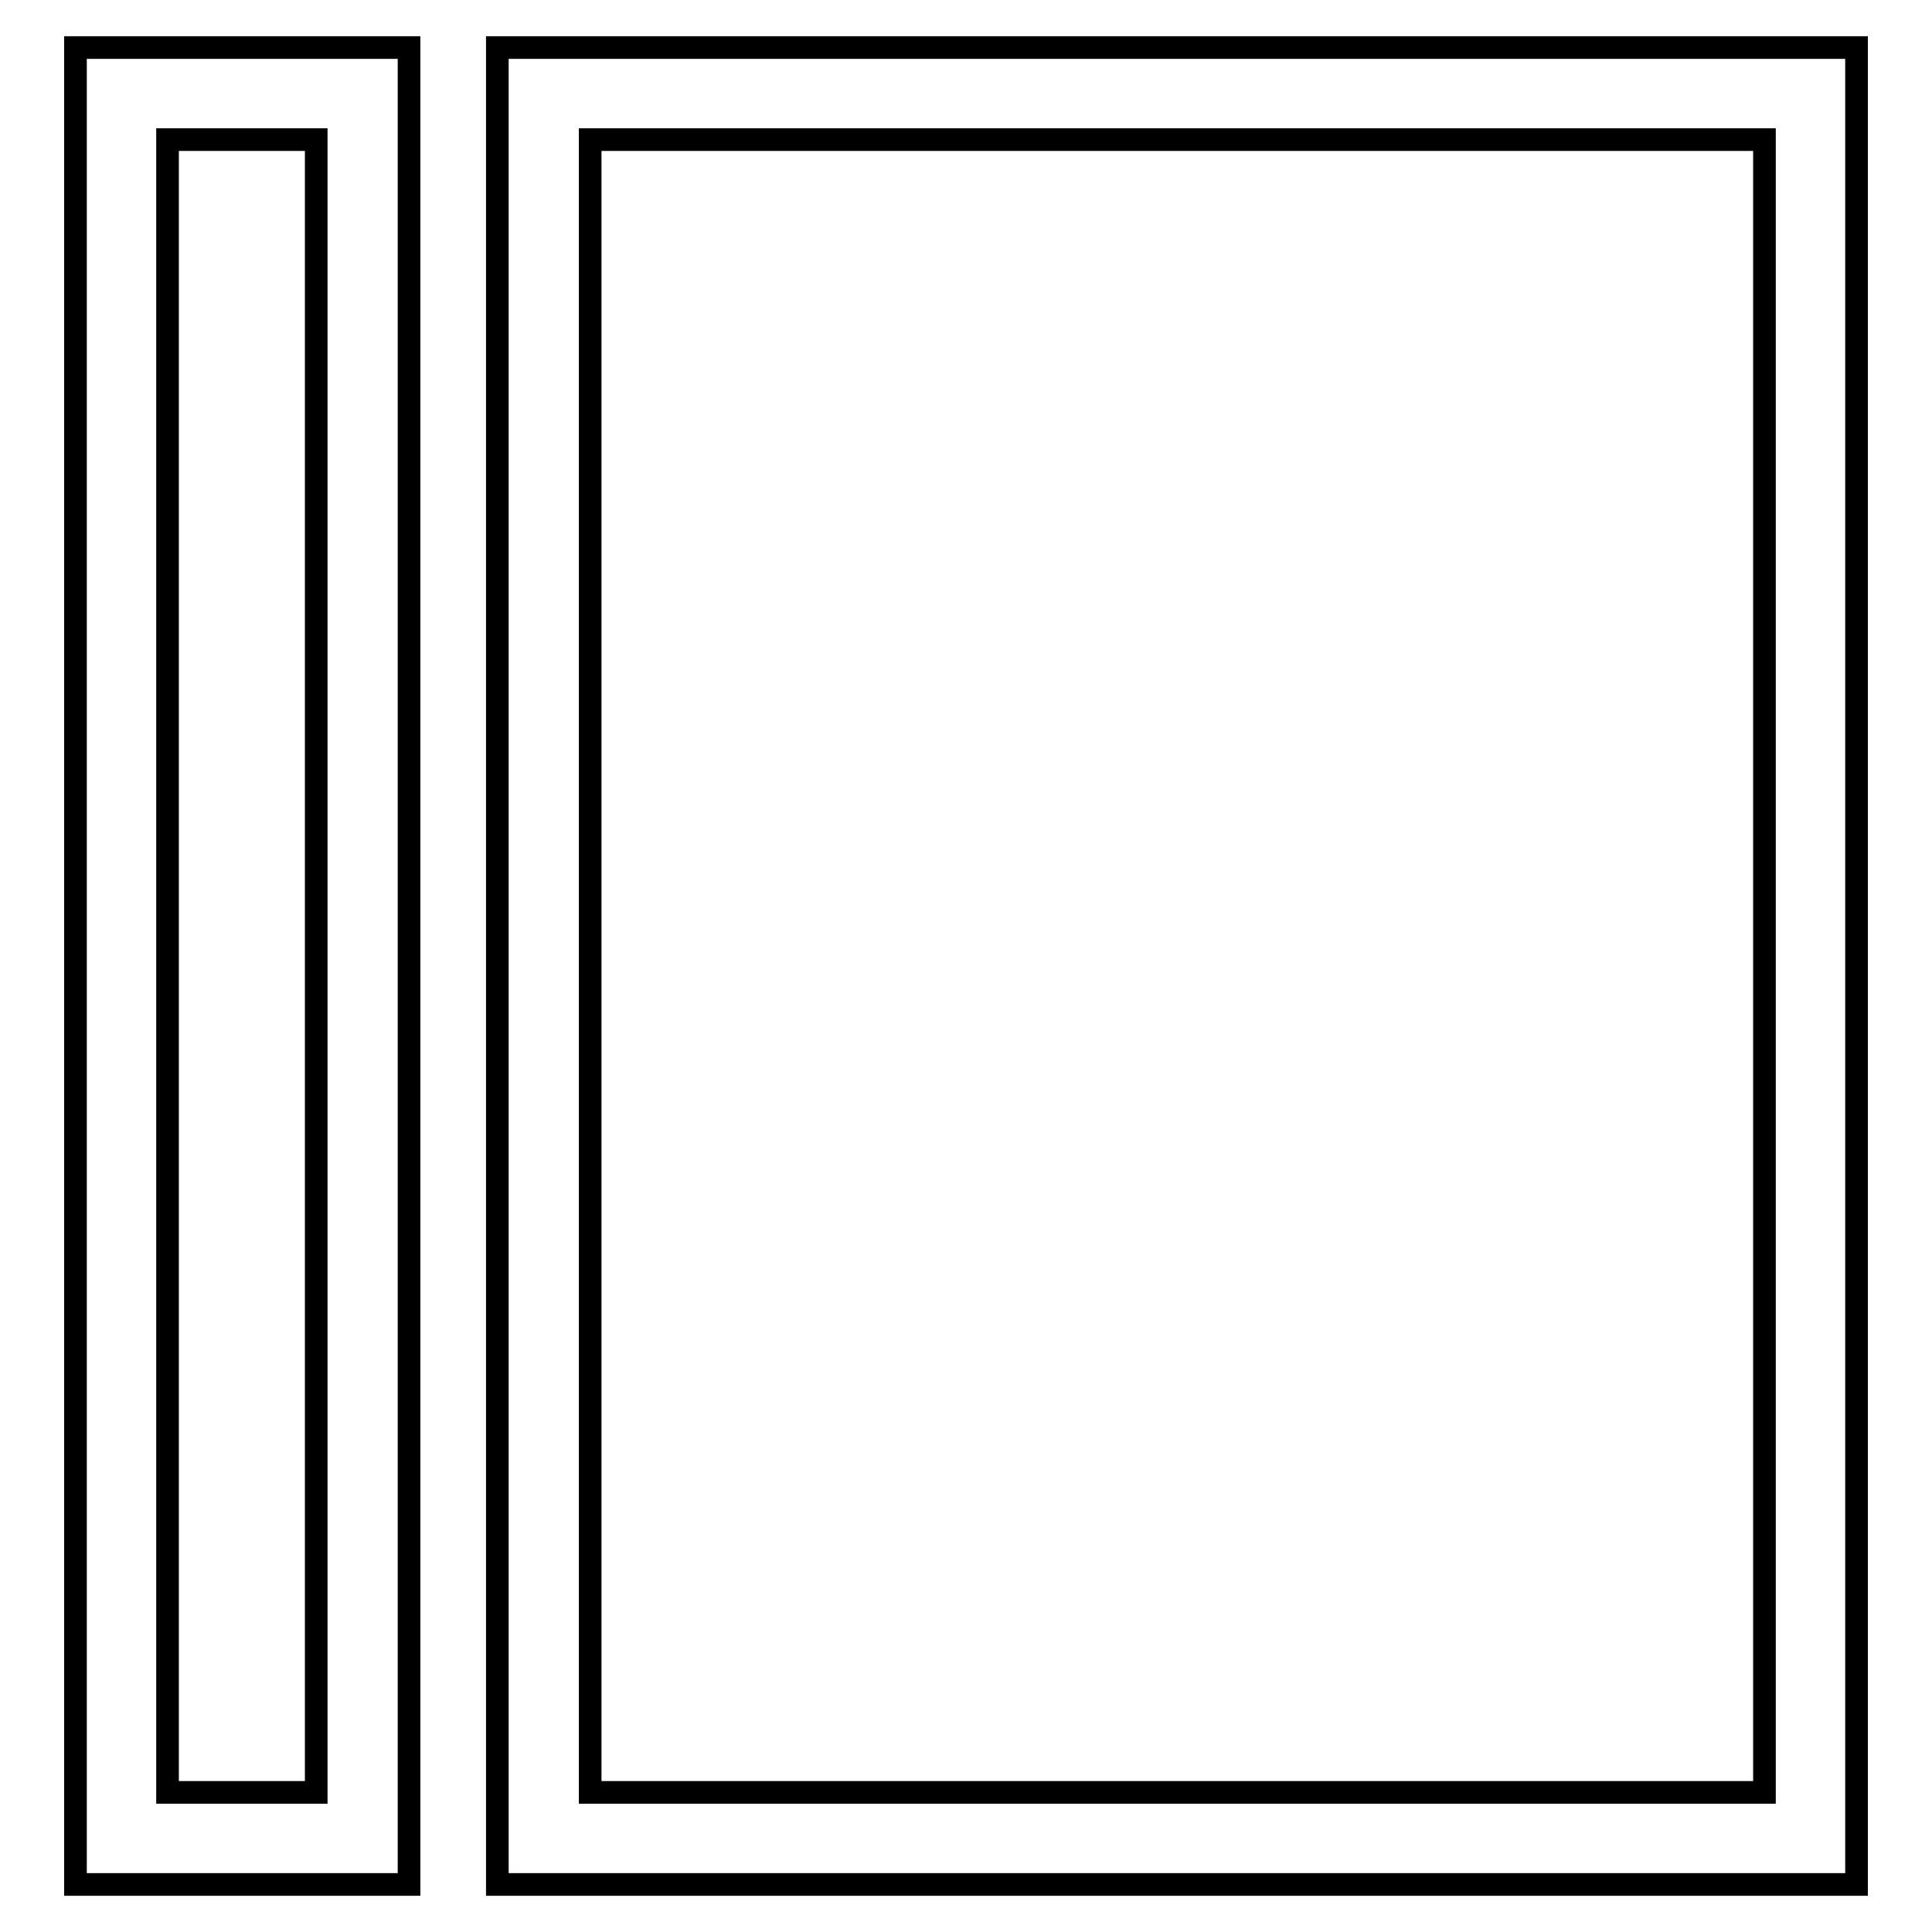 <?xml version="1.0" encoding="utf-8"?>
<!-- Svg Vector Icons : http://www.onlinewebfonts.com/icon -->
<!DOCTYPE svg PUBLIC "-//W3C//DTD SVG 1.1//EN" "http://www.w3.org/Graphics/SVG/1.1/DTD/svg11.dtd">
<svg version="1.1" xmlns="http://www.w3.org/2000/svg" xmlns:xlink="http://www.w3.org/1999/xlink" x="0px" y="0px" viewBox="0 0 256 256" enable-background="new 0 0 256 256" xml:space="preserve">
<g><g><path stroke-width="3" fill-opacity="0" stroke="#000000"  d="M246,249.7H65.9V6.3H246V249.7z M78.2,237.5h155.6V18.5H78.2V237.5z M54.2,249.7H10V6.3h44.2V249.7z M22.2,237.5h19.7V18.5H22.2V237.5z"/></g></g>
</svg>